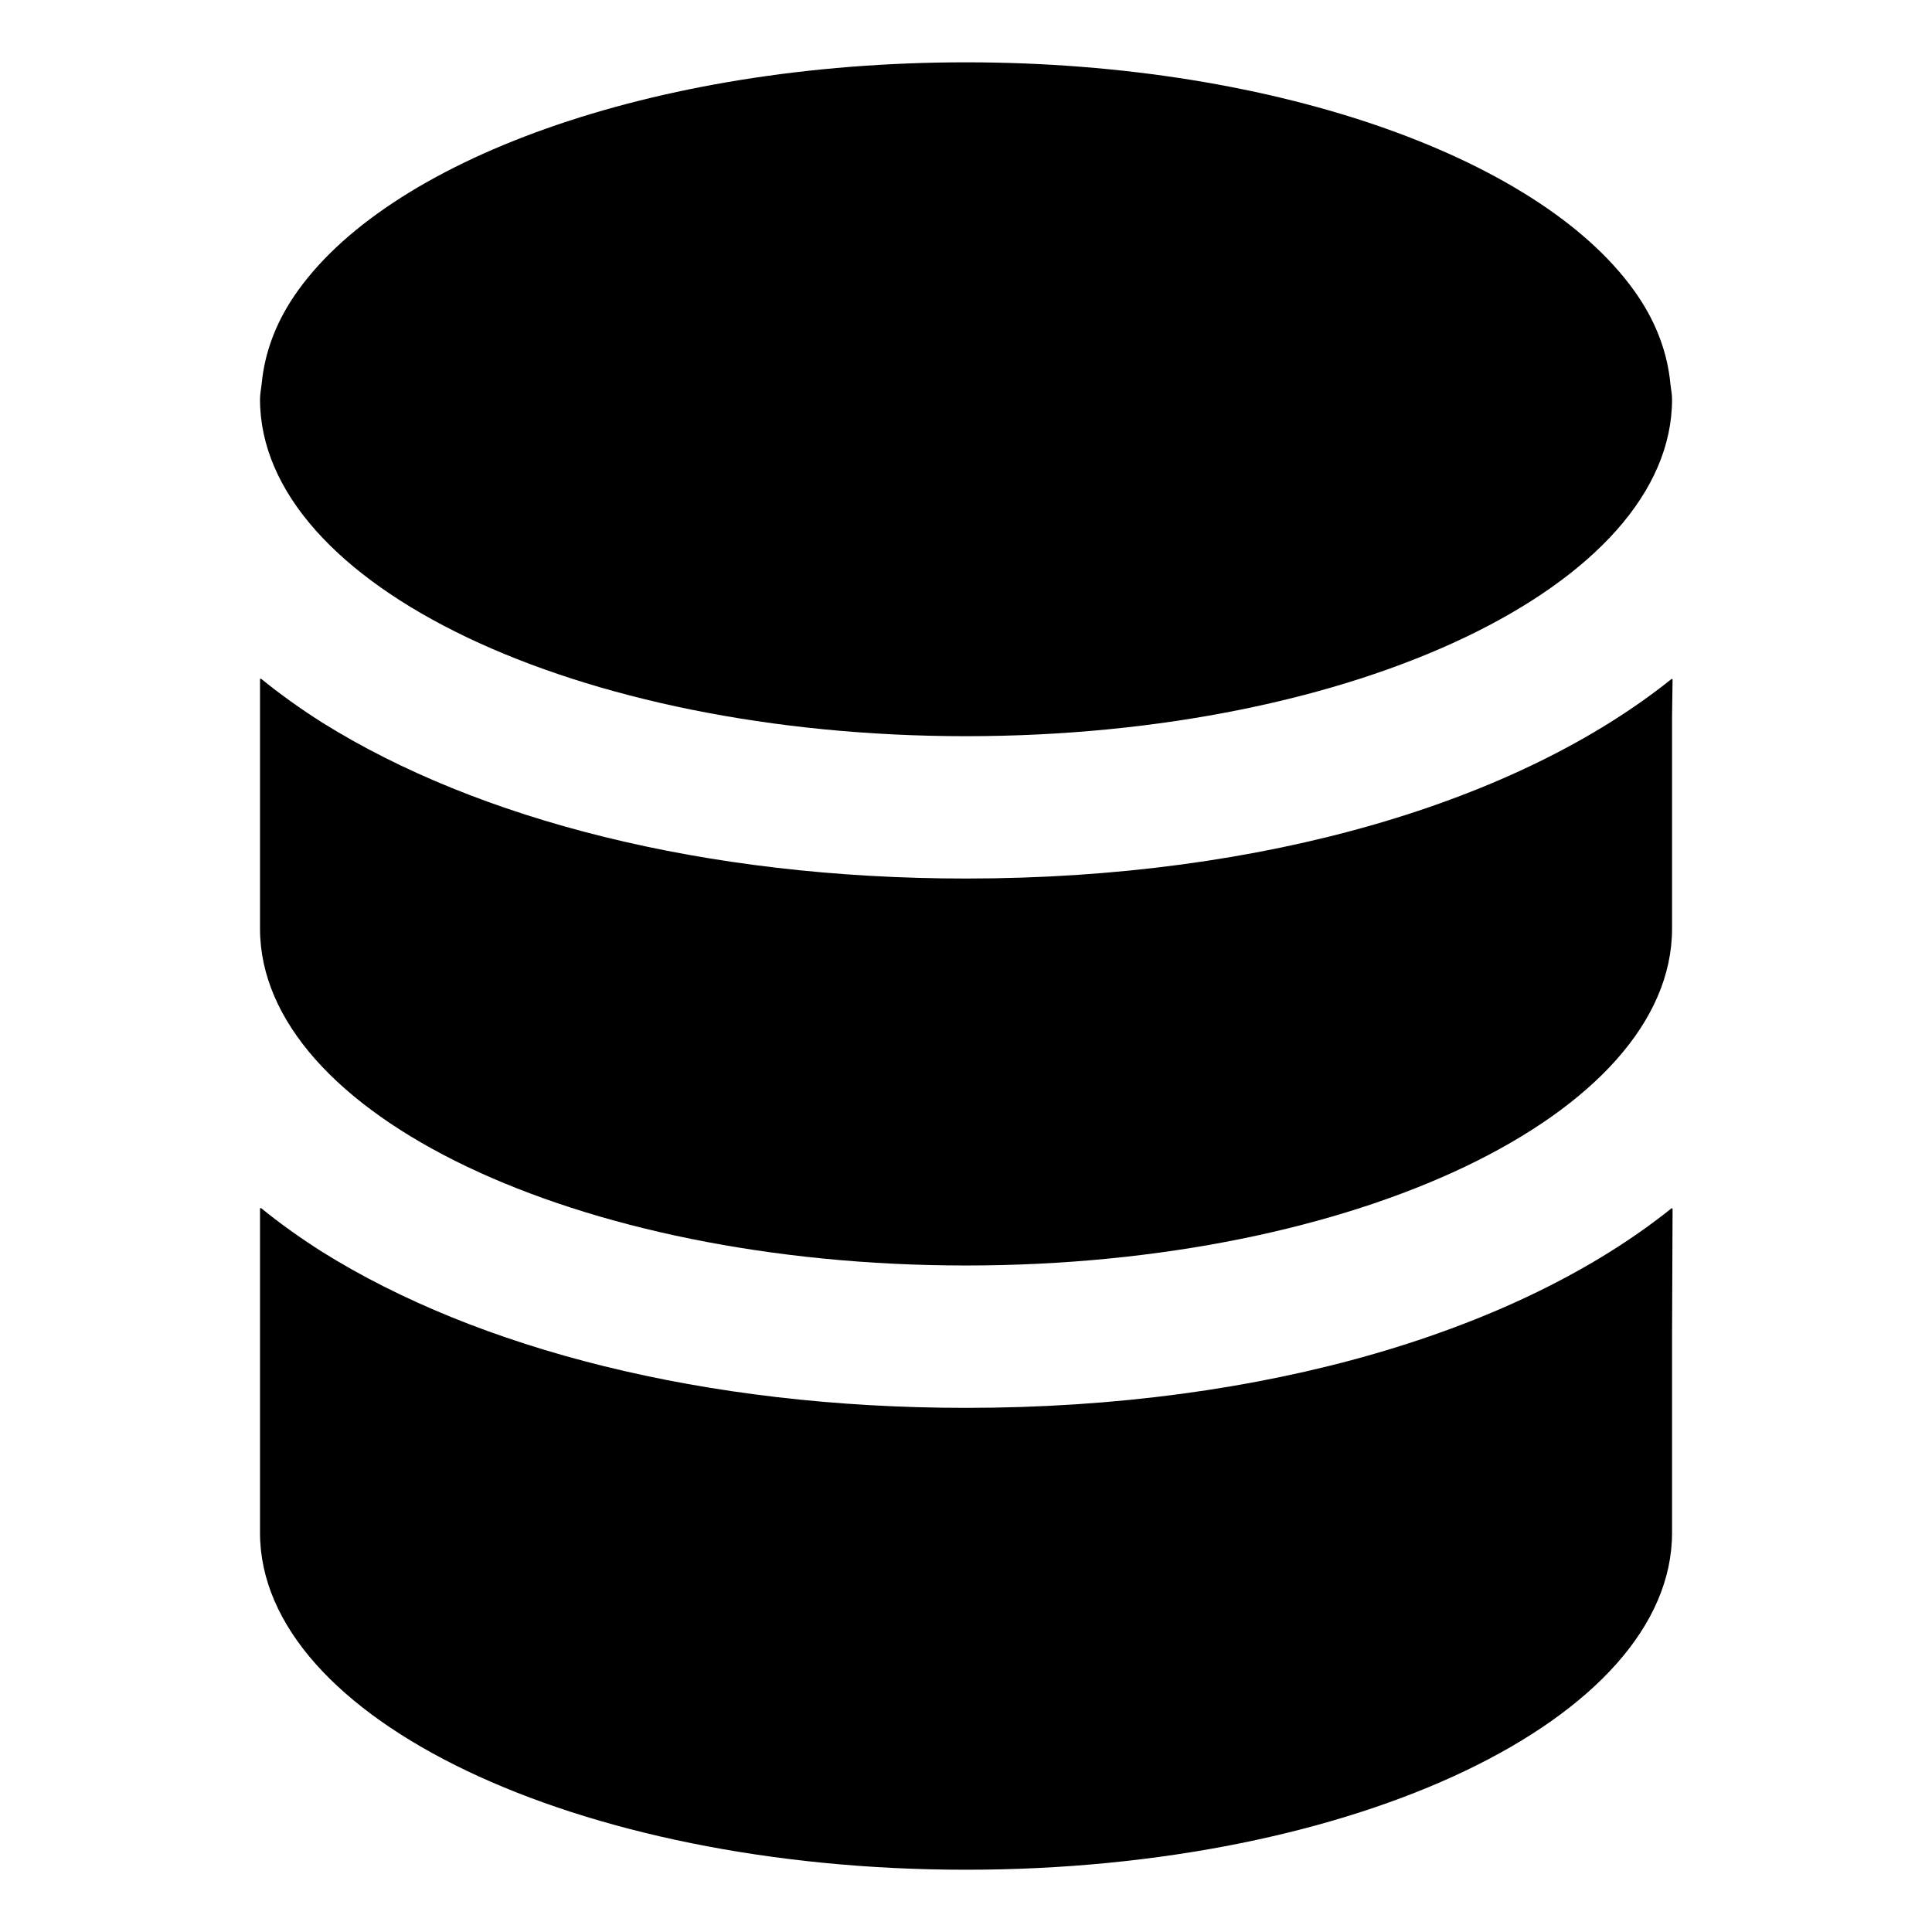 <svg xmlns="http://www.w3.org/2000/svg" width="62" height="62" viewBox="0 0 62 62" fill="none"><path d="M53.658 38.797V38.762C48.767 42.695 40.616 45.18 31.001 45.18C22.601 45.18 15.318 43.283 10.351 40.181C9.646 39.735 8.984 39.263 8.371 38.763V38.783C8.362 38.776 8.353 38.769 8.344 38.762V49.189C8.344 55.151 18.507 60.002 31.001 60.002C43.494 60.002 53.658 55.151 53.658 49.189V42.79L53.675 38.784C53.669 38.788 53.663 38.792 53.658 38.797Z" fill="black"></path><path d="M31.001 40.611C43.494 40.611 53.658 35.76 53.658 29.799V29.211V24.869V22.98L53.675 21.797C53.669 21.802 53.663 21.806 53.658 21.81V21.776C48.767 25.709 40.616 28.193 31.001 28.193C22.604 28.193 15.325 26.298 10.358 23.199C9.65 22.751 8.986 22.277 8.371 21.776V21.797C8.362 21.79 8.353 21.783 8.344 21.776V24.869V29.211V29.798C8.344 35.76 18.507 40.611 31.001 40.611Z" fill="black"></path><path d="M31.001 23.625C43.494 23.625 53.658 18.774 53.658 12.813C53.658 12.642 53.621 12.476 53.604 12.307C53.51 11.34 53.169 10.403 52.574 9.518C49.646 5.163 41.086 2 31.001 2C20.915 2 12.356 5.163 9.428 9.518C8.833 10.403 8.492 11.34 8.398 12.307C8.381 12.476 8.344 12.642 8.344 12.812C8.344 18.774 18.508 23.625 31.001 23.625Z" fill="black"></path></svg>
